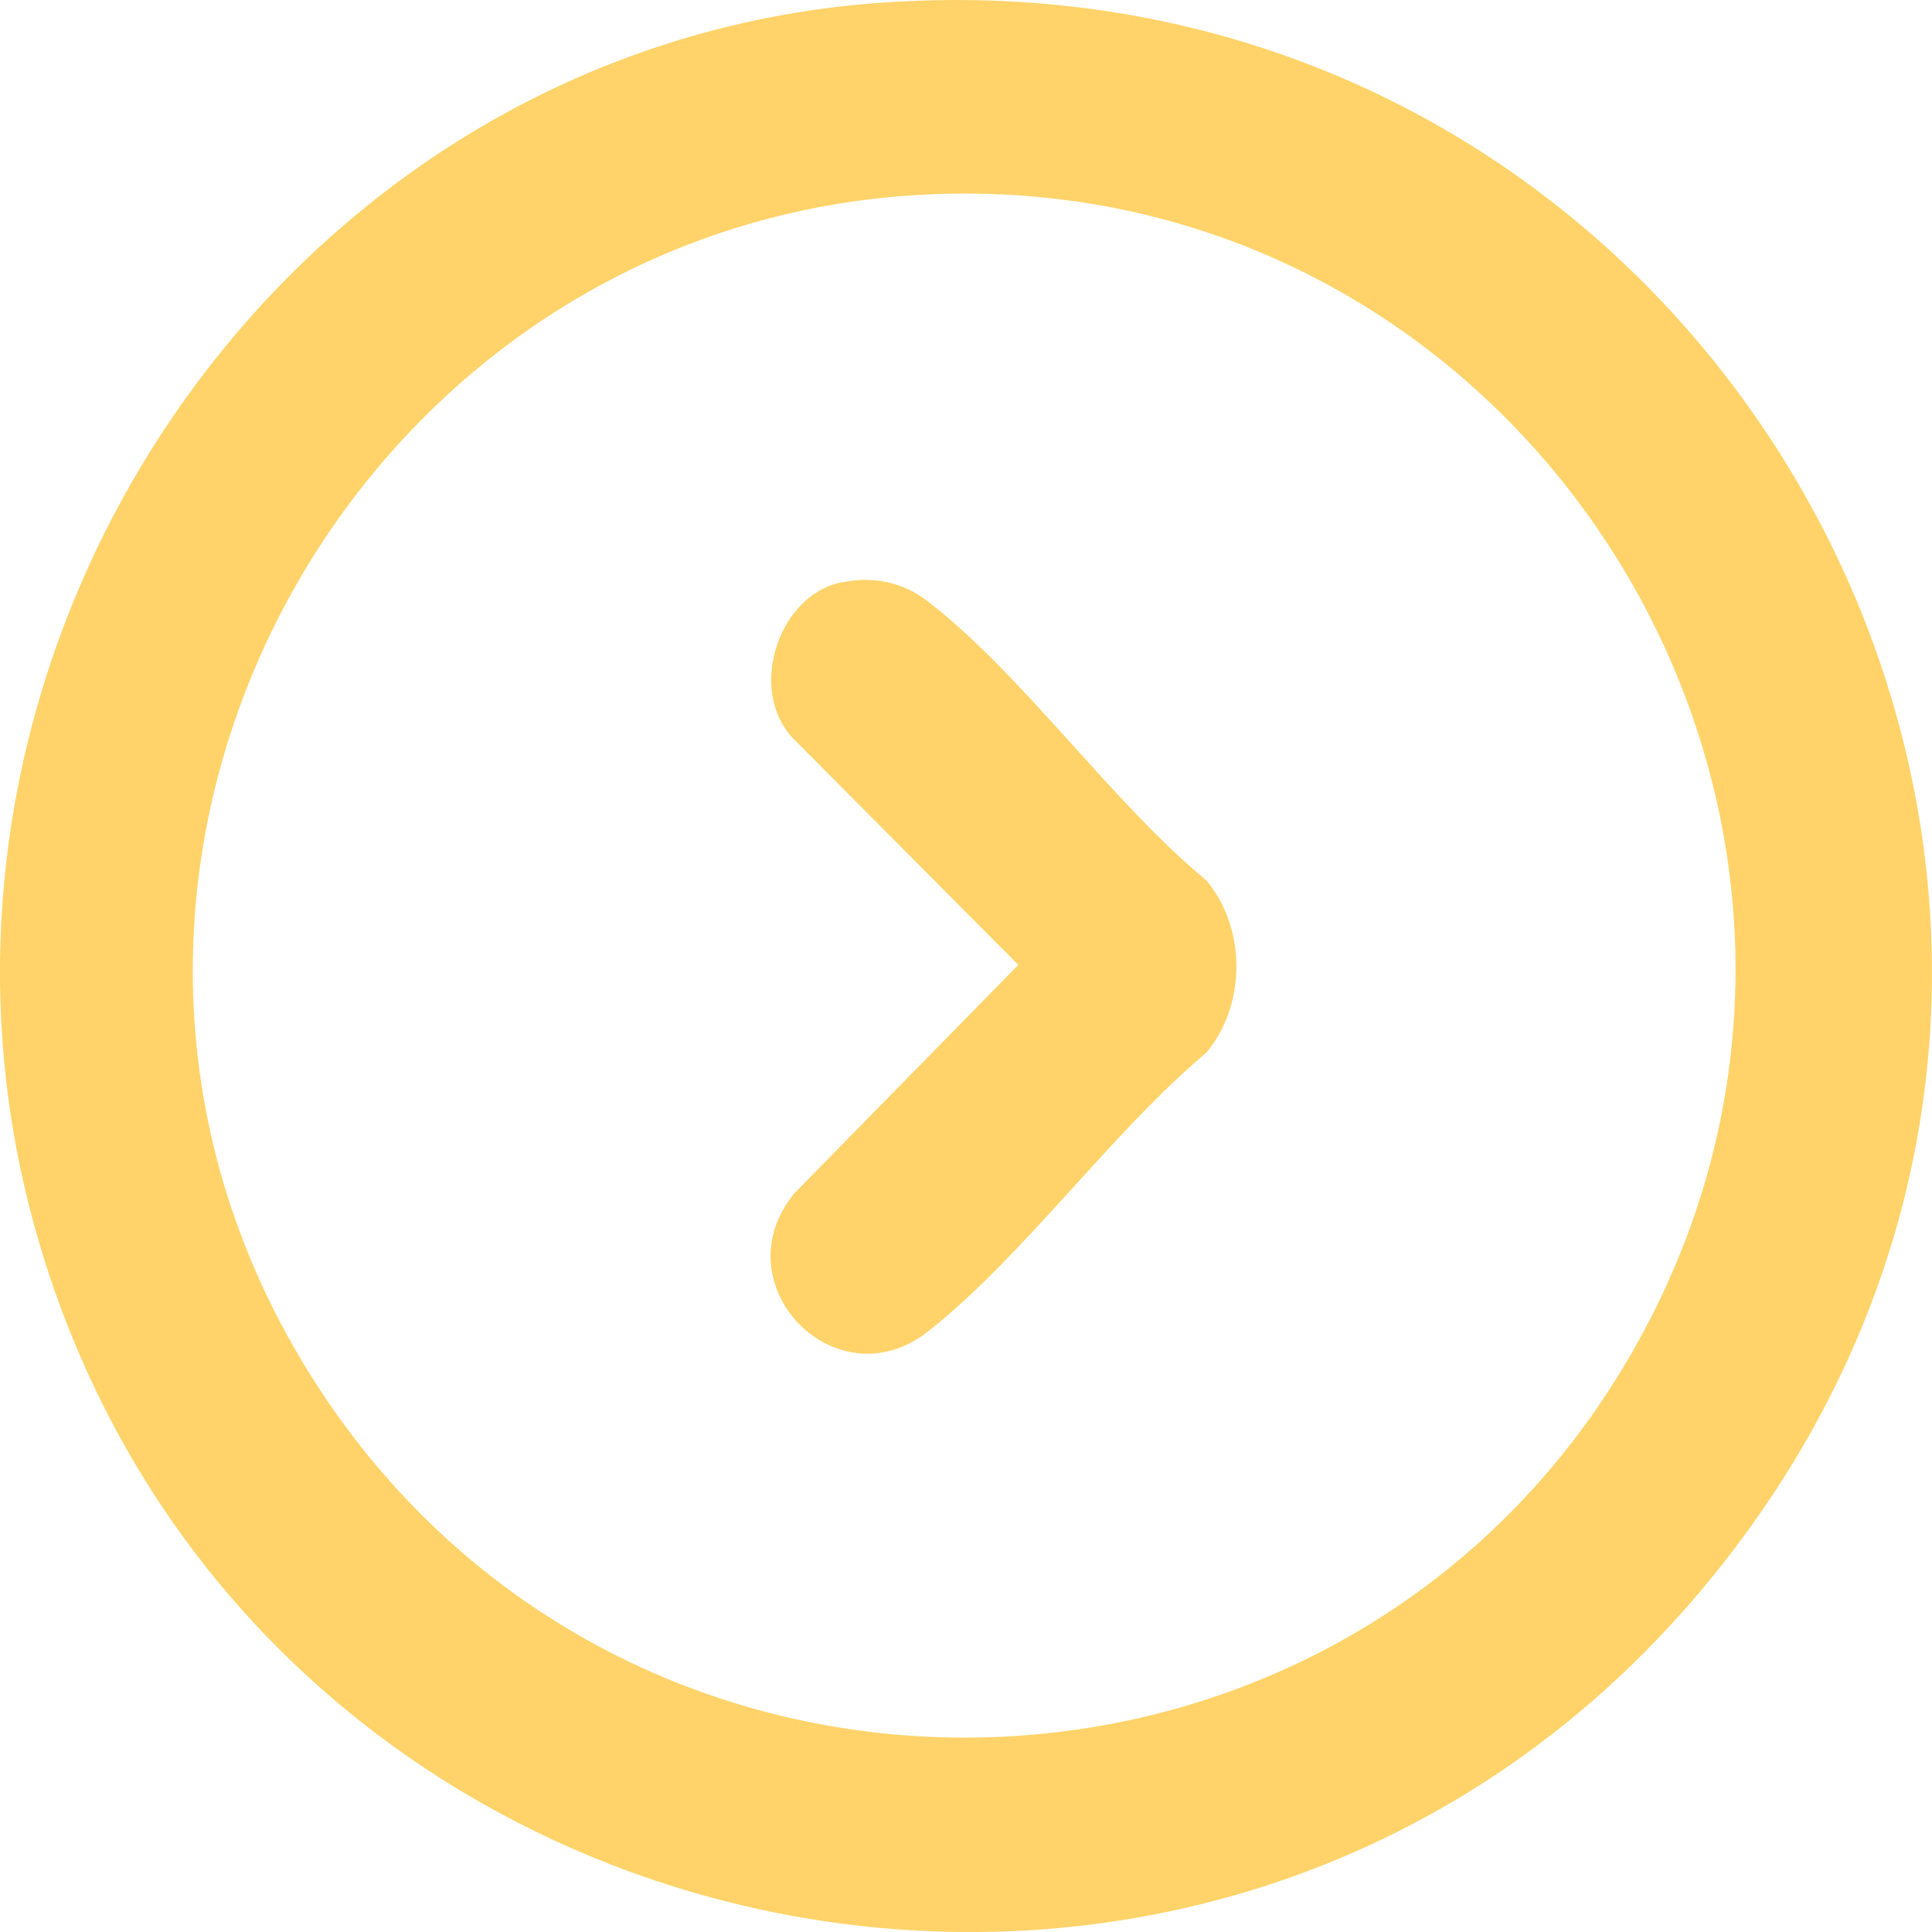 <svg width="36" height="36" viewBox="0 0 36 36" fill="none" xmlns="http://www.w3.org/2000/svg">
<g clip-path="url(#clip0_2097_2)">
<path d="M16.353 0.055C32.323 -1.133 42.063 17.208 31.746 29.577C22.501 40.66 4.529 36.739 0.658 22.907C-2.338 12.199 5.236 0.883 16.353 0.055ZM17.943 3.607C6.844 3.631 -0.151 15.964 5.72 25.516C11.526 34.962 25.381 34.586 30.622 24.82C35.761 15.242 28.733 3.582 17.942 3.607H17.943Z" fill="#FFD369"/>
<path d="M15.673 10.855C16.274 10.73 16.819 10.842 17.298 11.213C19.066 12.581 20.711 14.945 22.479 16.405C23.223 17.293 23.226 18.723 22.479 19.615C20.704 21.106 19.079 23.4 17.297 24.806C15.574 26.167 13.405 23.919 14.809 22.228L18.975 17.979L14.809 13.79C13.908 12.901 14.489 11.097 15.672 10.852L15.673 10.855Z" fill="#FFD369"/>
</g>
<defs>
<clipPath id="clip0_2097_2">
<rect width="36" height="36" fill="white"/>
</clipPath>
</defs>
</svg>
